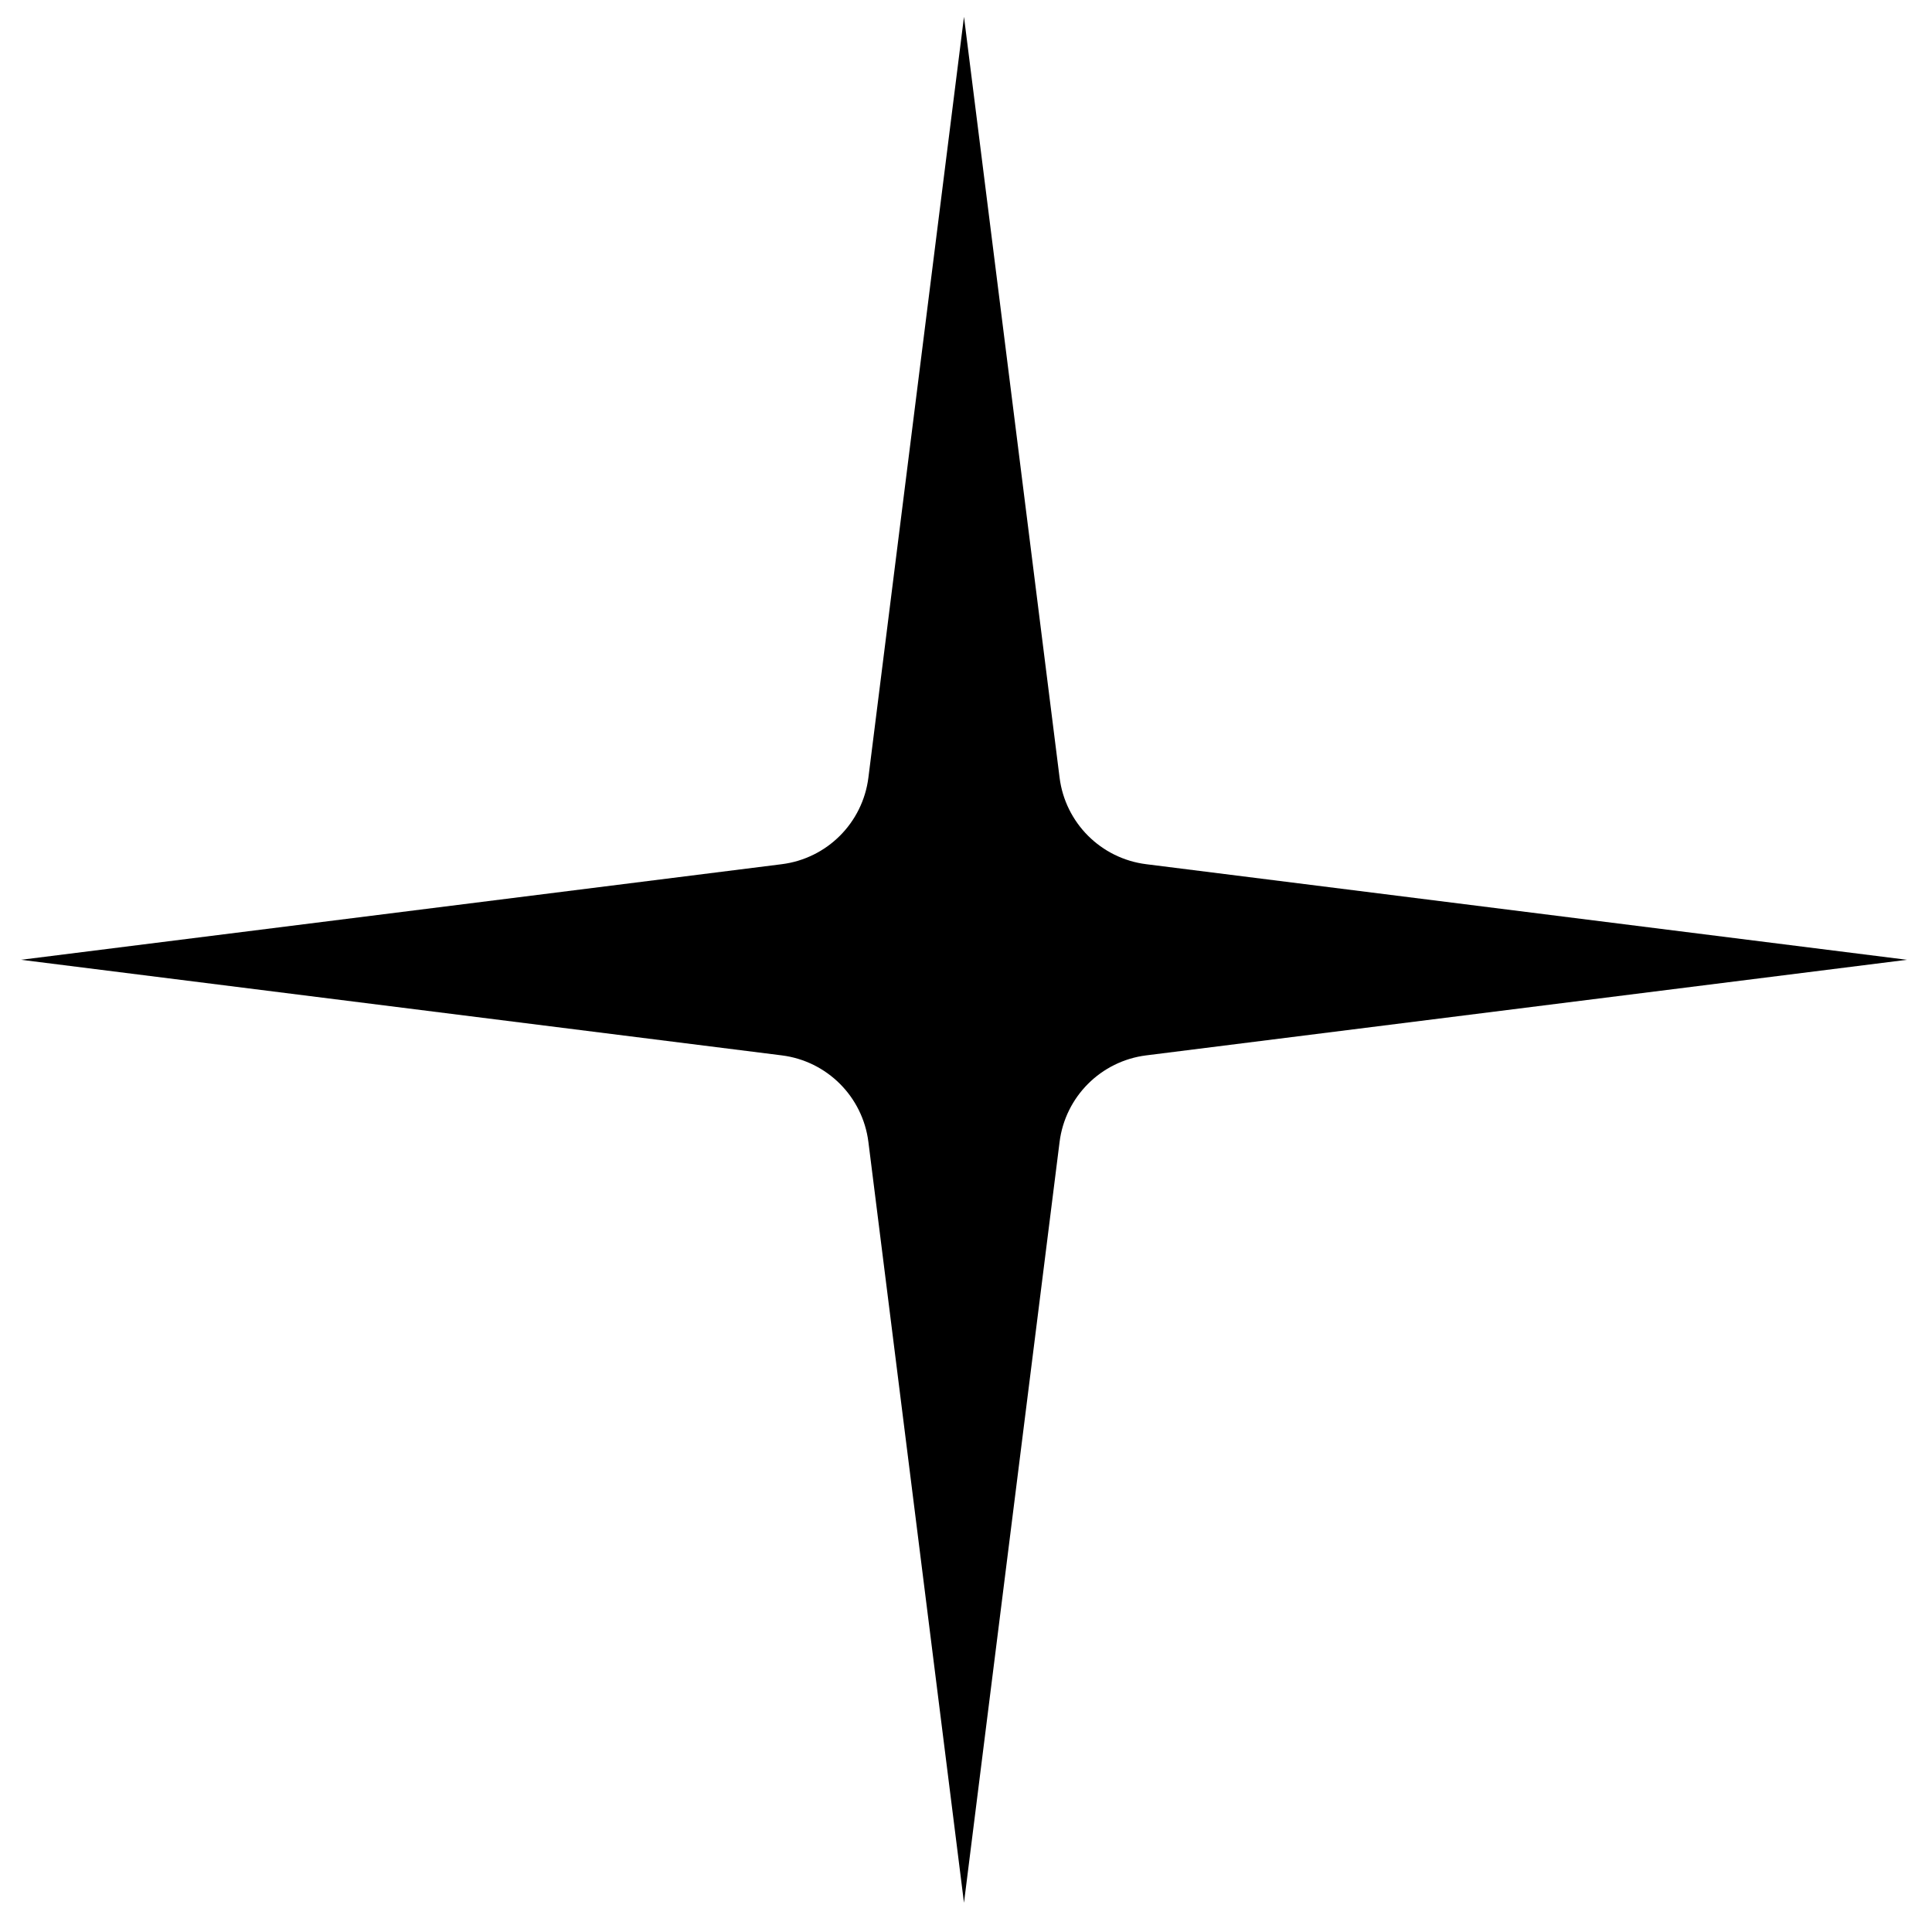 <?xml version="1.0" encoding="UTF-8"?>
<!DOCTYPE svg  PUBLIC '-//W3C//DTD SVG 1.1//EN'  'http://www.w3.org/Graphics/SVG/1.1/DTD/svg11.dtd'>
<svg clip-rule="evenodd" fill-rule="evenodd" stroke-linejoin="round" stroke-miterlimit="1.414" version="1.1" viewBox="0 0 460 460" xml:space="preserve" xmlns="http://www.w3.org/2000/svg">
<path d="m252.28 185.14c1.354 10.778 9.843 19.267 20.621 20.622 49.311 6.195 181.14 22.759 181.14 22.759s-131.83 16.563-181.14 22.759c-10.778 1.354-19.267 9.843-20.621 20.621-6.196 49.311-22.759 181.14-22.759 181.14s-16.564-131.83-22.759-181.14c-1.355-10.778-9.844-19.267-20.622-20.621-49.311-6.196-181.14-22.759-181.14-22.759s131.83-16.564 181.14-22.759c10.778-1.355 19.267-9.844 20.622-20.622 6.195-49.311 22.759-181.14 22.759-181.14s16.563 131.83 22.759 181.14z"/>
</svg>
